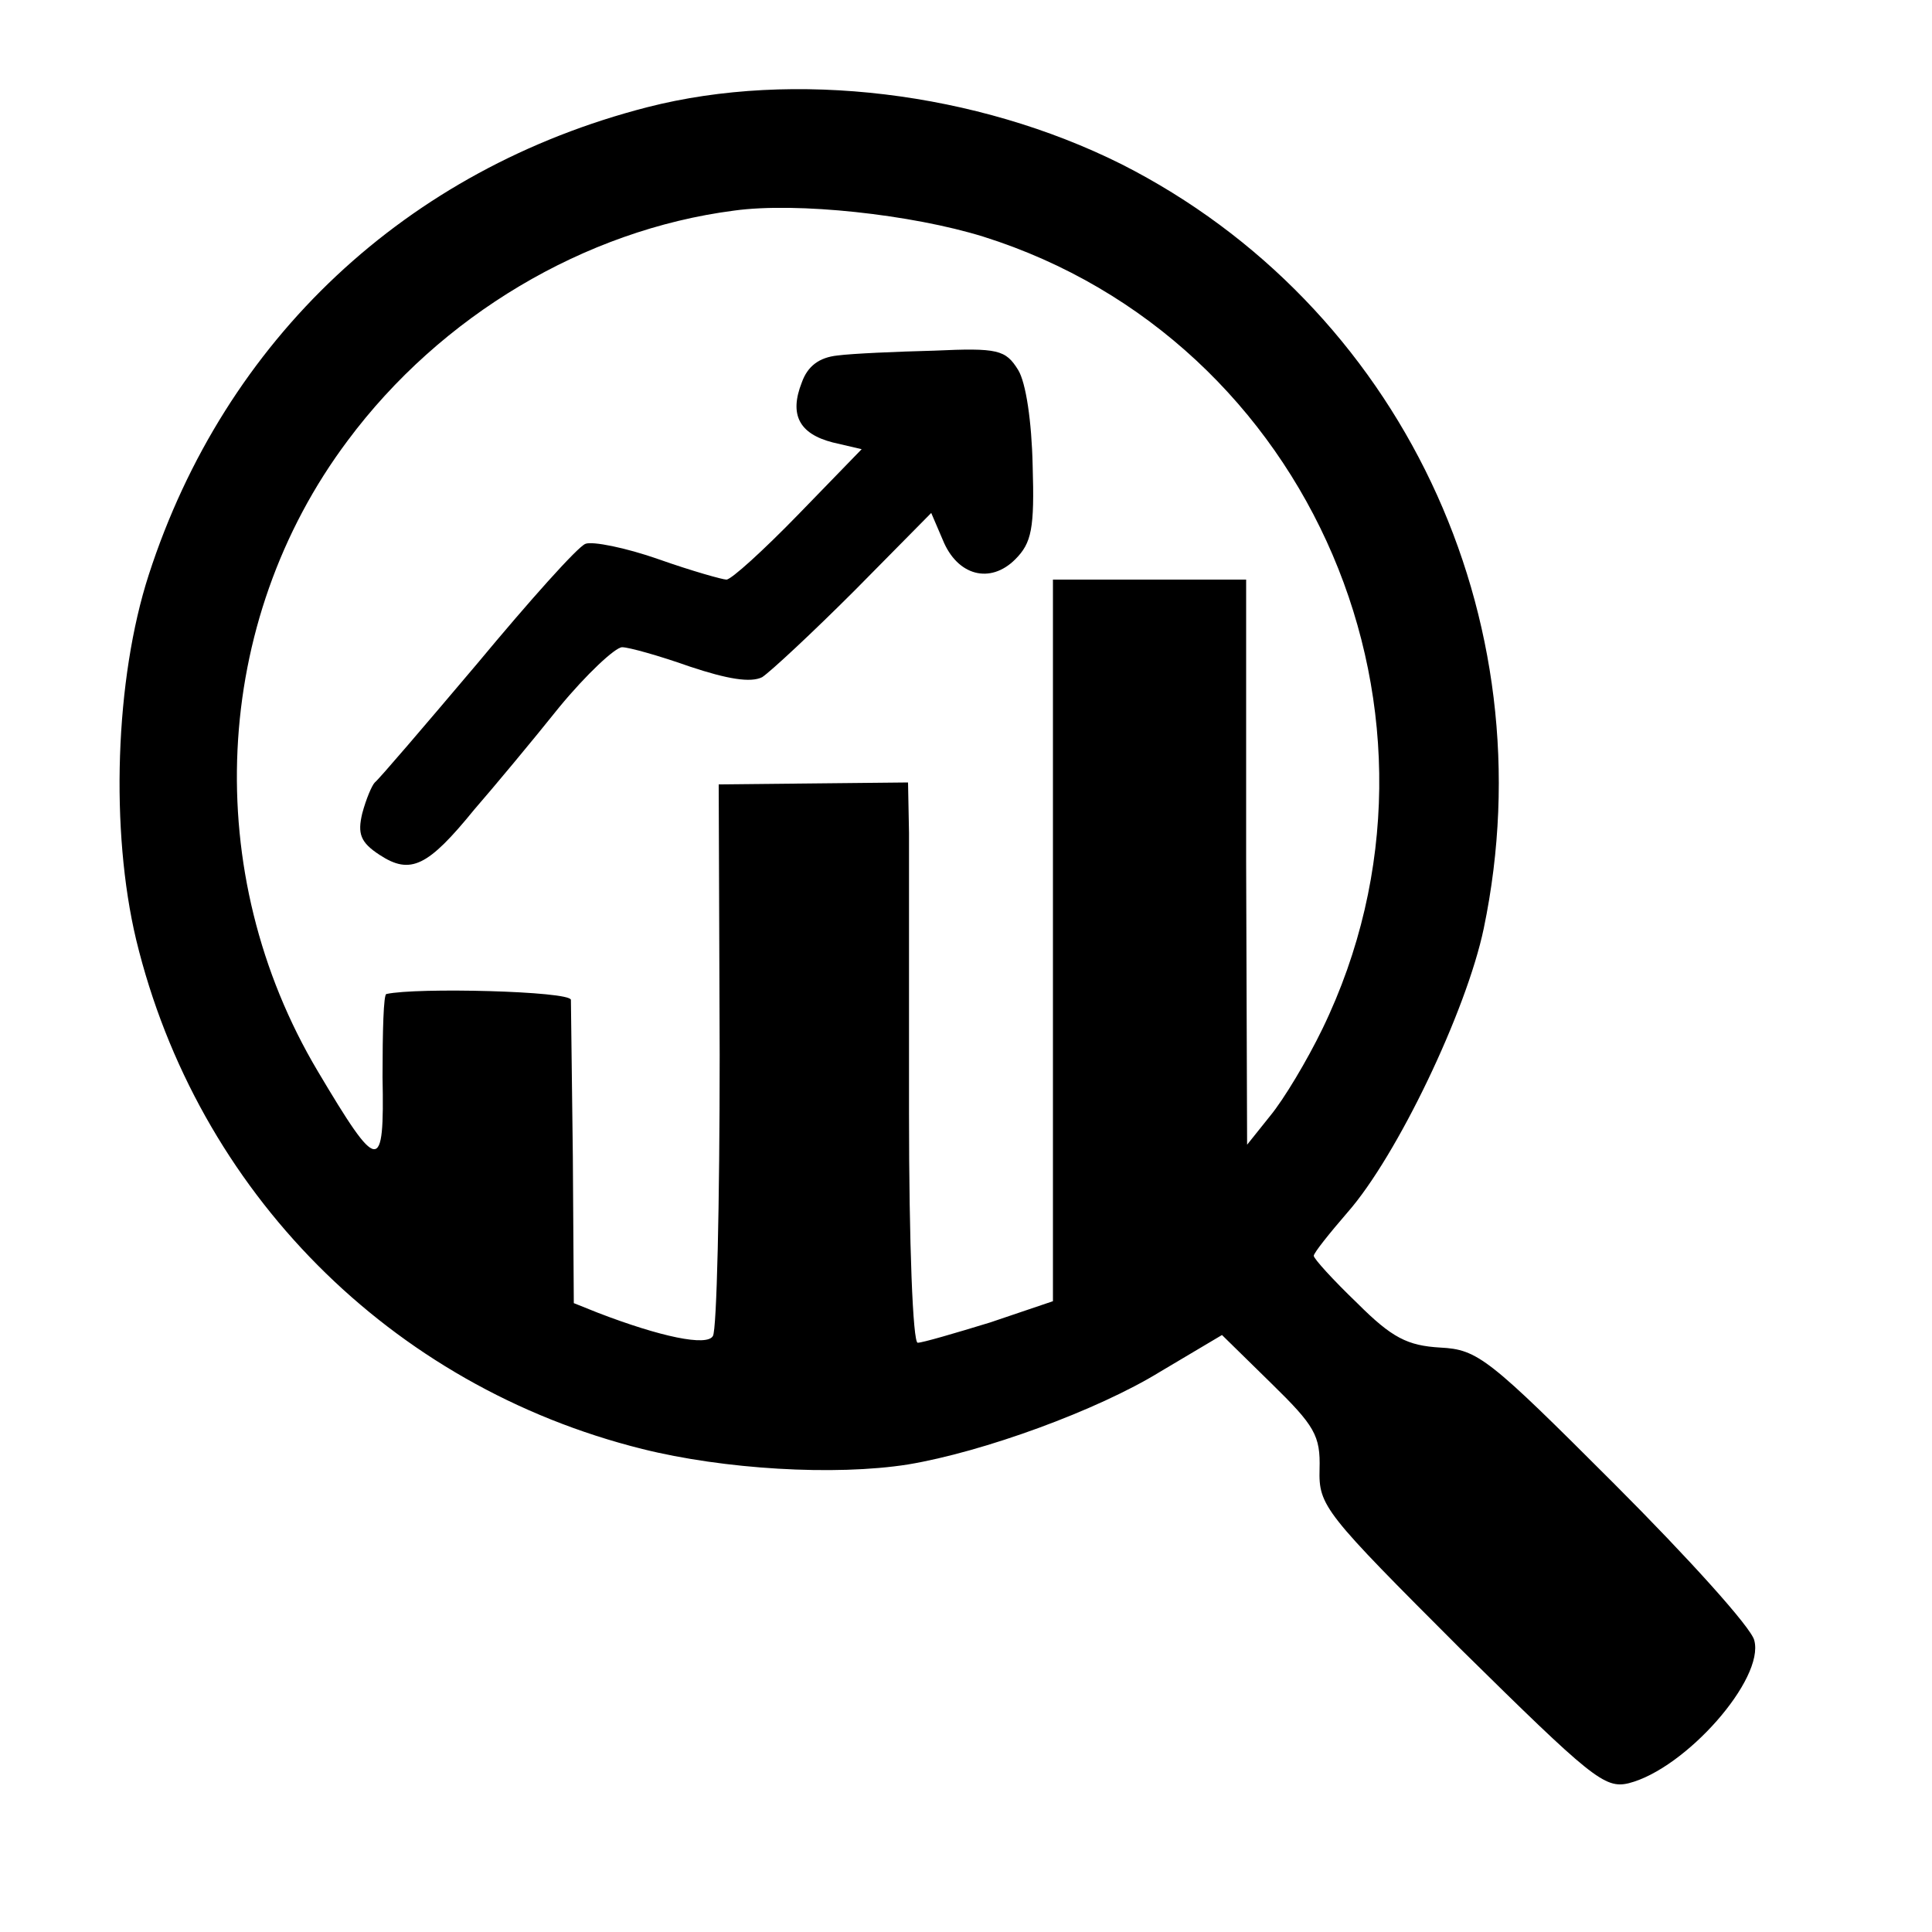<?xml version="1.0" standalone="no"?>
<!DOCTYPE svg PUBLIC "-//W3C//DTD SVG 20010904//EN"
 "http://www.w3.org/TR/2001/REC-SVG-20010904/DTD/svg10.dtd">
<svg version="1.0" xmlns="http://www.w3.org/2000/svg"
 width="200pt" height="200pt" viewBox="0 0 200 200"
 preserveAspectRatio="xMidYMid meet">
<g transform="translate(0,200) scale(0.1,-0.1)"
fill="#000000" stroke="none">
<path d="M670 1889 c-249 -64 -437 -240 -516 -484 -35 -108 -40 -265 -13 -378
63 -260 263 -462 524 -527 84 -21 199 -28 275 -16 78 13 196 56 261 96 l64 38
51 -50 c45 -44 51 -54 50 -89 -1 -38 5 -45 146 -186 135 -133 149 -145 174
-139 59 15 141 108 130 148 -3 13 -68 85 -145 162 -130 130 -141 139 -180 141
-34 2 -50 10 -86 46 -25 24 -45 46 -45 49 0 3 16 23 35 45 51 58 123 208 141
294 67 322 -87 645 -375 791 -150 75 -339 98 -491 59z m348 -134 c340 -107
507 -498 351 -820 -16 -33 -40 -73 -54 -90 l-24 -30 -1 293 0 292 -100 0 -100
0 0 -374 0 -373 -65 -22 c-36 -11 -70 -21 -75 -21 -5 0 -9 102 -9 238 0 130 0
261 0 290 l-1 52 -98 -1 -98 -1 1 -280 c0 -154 -3 -285 -7 -291 -6 -11 -54 -1
-119 24 l-25 10 -1 152 c-1 84 -2 157 -2 162 -1 9 -160 13 -191 6 -3 0 -4 -39
-4 -86 2 -101 -4 -100 -67 6 -122 205 -110 465 31 653 96 129 245 218 400 238
65 9 184 -4 258 -27z"/>
<path d="M867 1632 c-19 -2 -31 -11 -37 -28 -13 -33 -3 -53 32 -62 l30 -7 -66
-68 c-36 -37 -69 -67 -74 -67 -4 0 -36 9 -70 21 -34 12 -69 19 -76 16 -8 -3
-58 -59 -112 -124 -55 -65 -102 -120 -106 -123 -3 -3 -9 -17 -13 -32 -5 -21
-2 -30 18 -43 32 -21 50 -12 98 47 20 23 60 71 88 106 28 34 58 62 65 62 7 0
39 -9 70 -20 39 -13 63 -17 75 -11 9 6 52 46 96 90 l79 80 12 -28 c15 -37 49
-46 75 -20 17 17 20 32 18 97 -1 46 -7 86 -15 99 -13 21 -21 23 -87 20 -39 -1
-85 -3 -100 -5z"/>
</g>
</svg>
